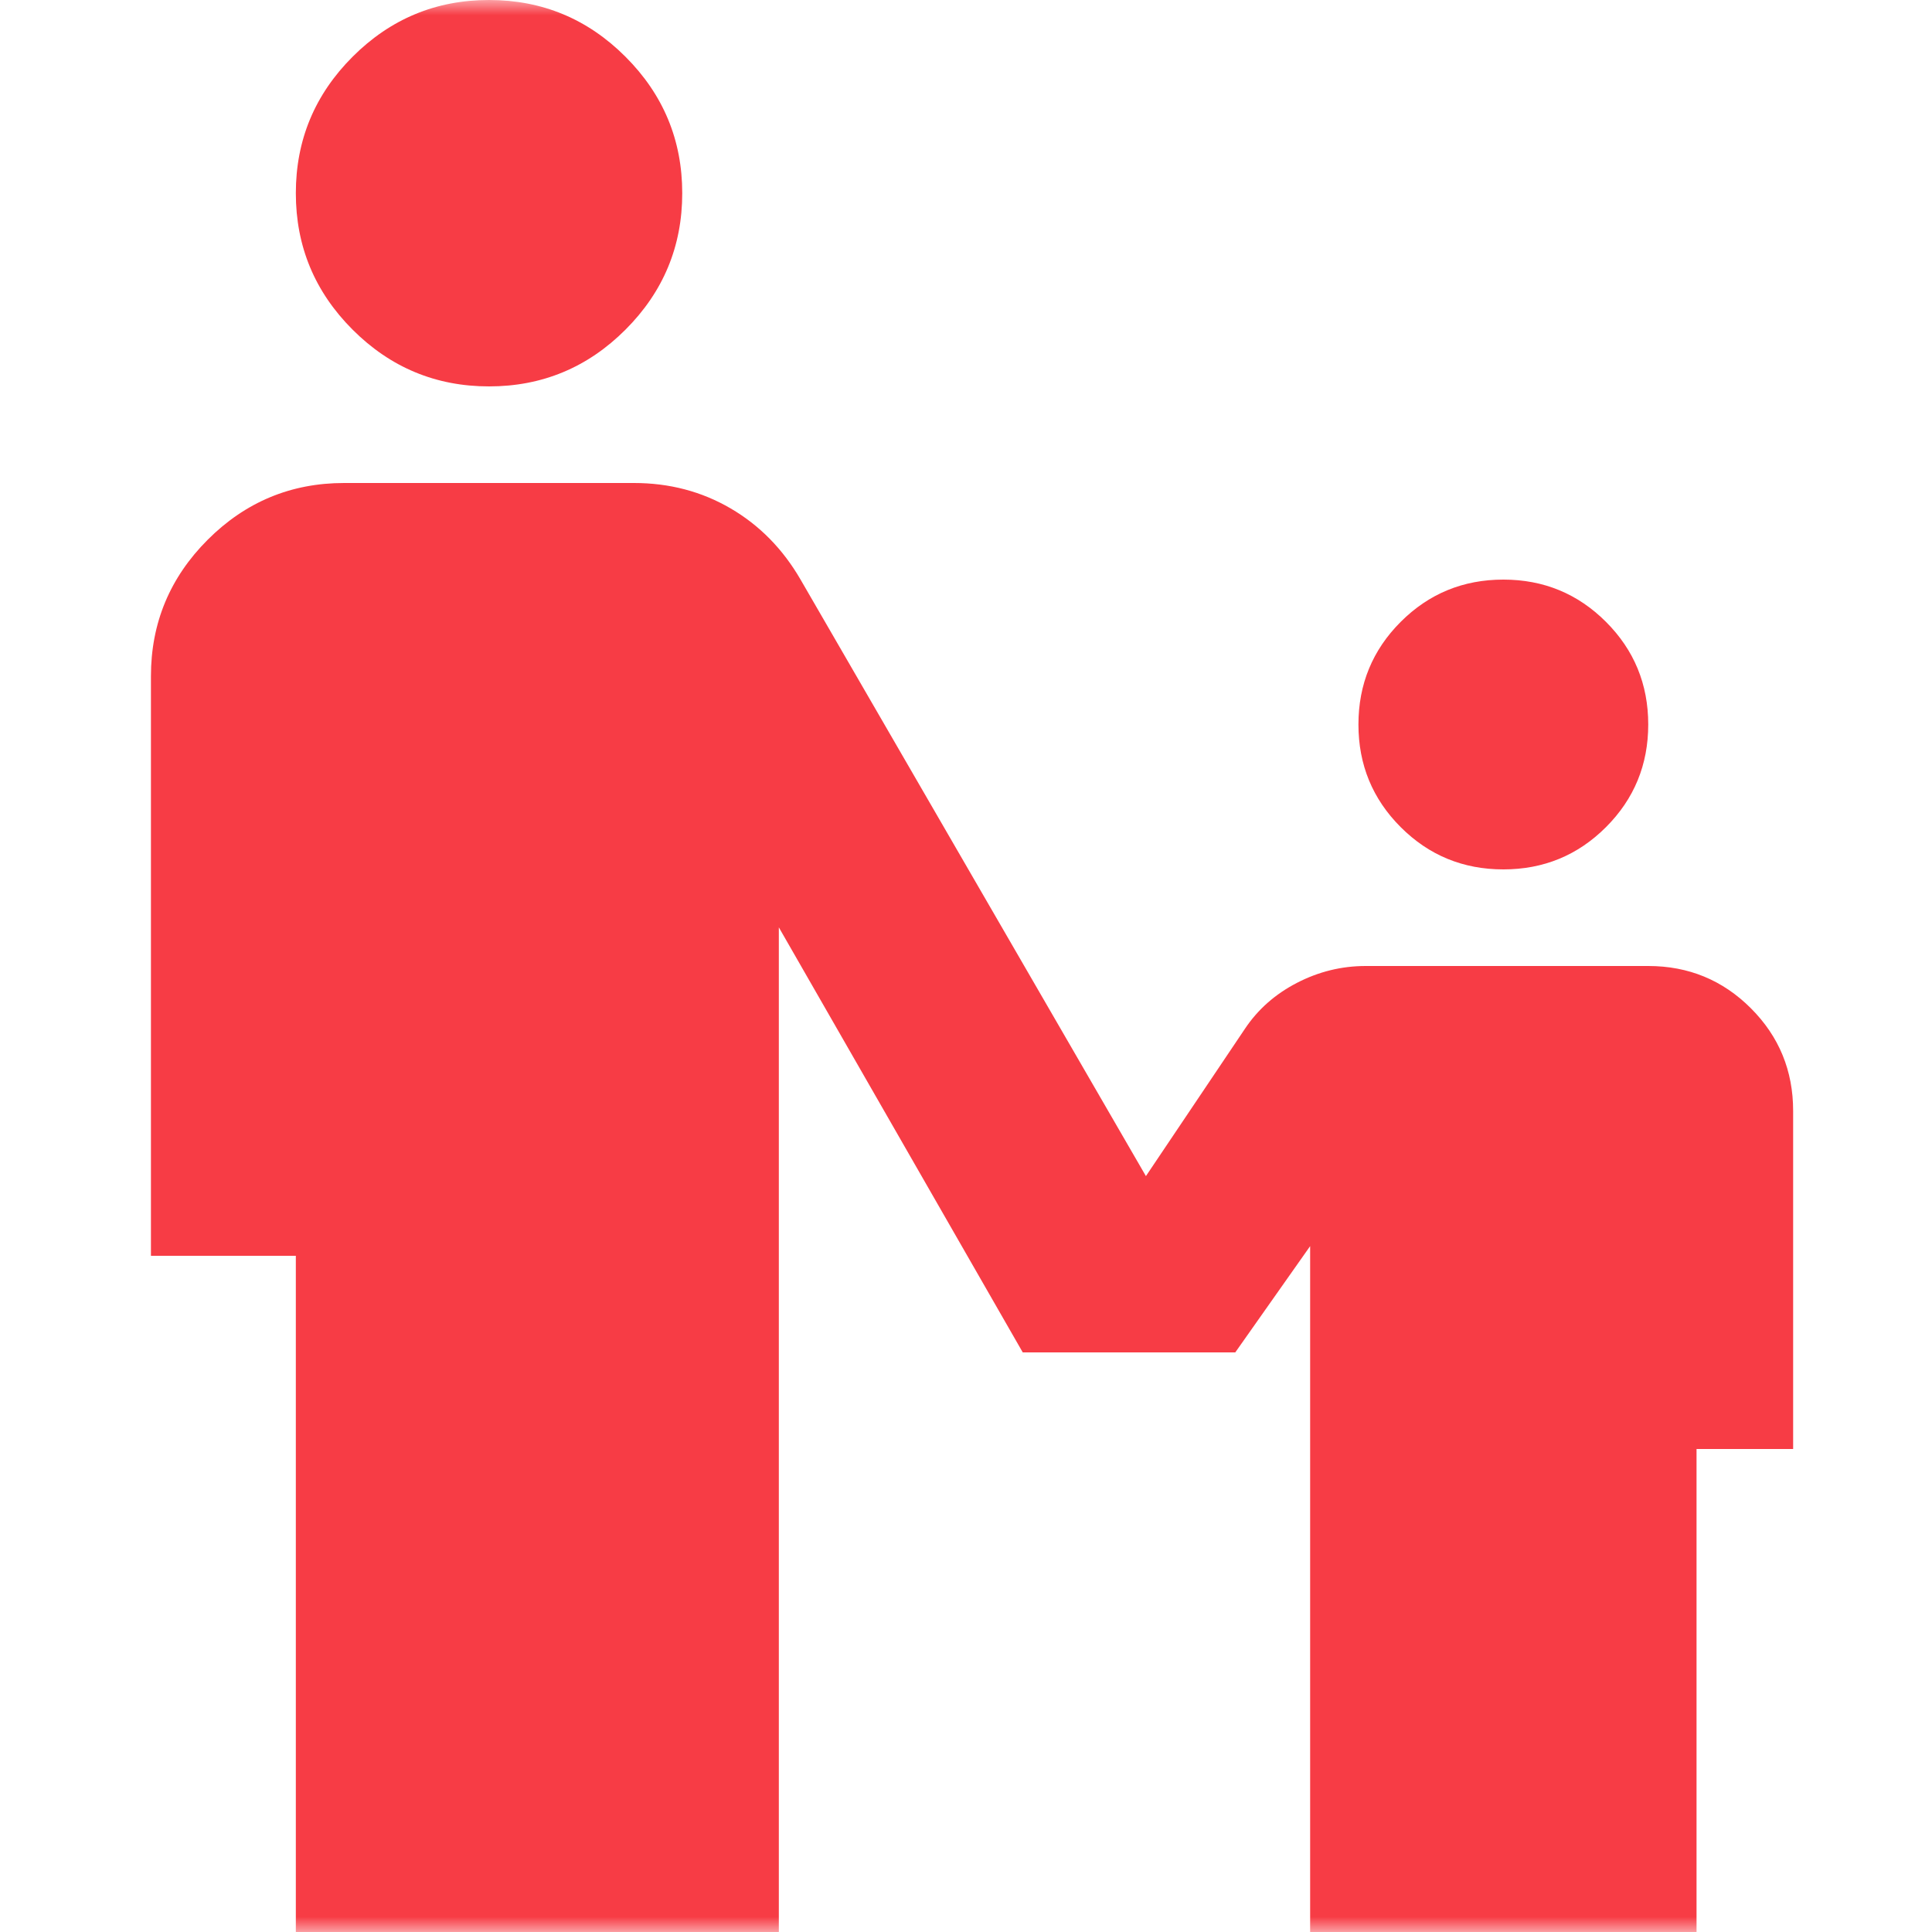 <svg width="64" height="64" viewBox="0 0 64 64" fill="none" xmlns="http://www.w3.org/2000/svg">
<mask id="mask0_1563_5338" style="mask-type:alpha" maskUnits="userSpaceOnUse" x="0" y="0" width="64" height="64">
<rect width="64" height="64" fill="#D9D9D9"/>
</mask>
<g mask="url(#mask0_1563_5338)">
<path d="M16.2 12.8C14.44 12.8 12.933 12.173 11.68 10.92C10.427 9.667 9.8 8.16 9.8 6.4C9.8 4.64 10.427 3.133 11.68 1.88C12.933 0.627 14.44 0 16.2 0C17.96 0 19.467 0.627 20.72 1.88C21.973 3.133 22.6 4.64 22.6 6.4C22.6 8.16 21.973 9.667 20.72 10.92C19.467 12.173 17.96 12.8 16.2 12.8ZM49.8 28.8C48.467 28.8 47.333 28.333 46.4 27.4C45.467 26.467 45 25.333 45 24C45 22.667 45.467 21.533 46.4 20.6C47.333 19.667 48.467 19.2 49.8 19.2C51.133 19.2 52.267 19.667 53.2 20.6C54.133 21.533 54.6 22.667 54.6 24C54.6 25.333 54.133 26.467 53.2 27.4C52.267 28.333 51.133 28.8 49.8 28.8ZM9.8 64V41.6H5V22.4C5 20.64 5.627 19.133 6.88 17.88C8.133 16.627 9.64 16 11.4 16H21C22.173 16 23.24 16.28 24.2 16.84C25.16 17.4 25.933 18.187 26.52 19.2L37.96 38.96L41.24 34.08C41.667 33.44 42.24 32.933 42.96 32.56C43.68 32.187 44.44 32 45.24 32H54.6C55.933 32 57.067 32.467 58 33.4C58.933 34.333 59.4 35.467 59.4 36.8V48H56.2V64H43.4V41.28L40.92 44.8H33.88L25.8 30.72V64H9.8Z" fill="#F73C45"/>
</g>
</svg>
